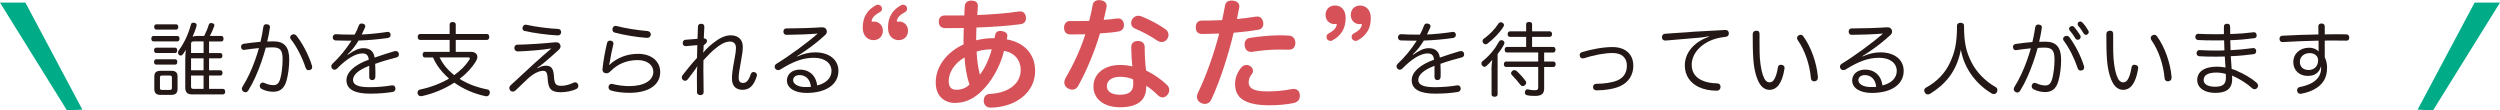 <?xml version="1.0" encoding="UTF-8"?>
<svg id="_レイヤー_2" data-name="レイヤー 2" xmlns="http://www.w3.org/2000/svg" viewBox="0 0 487.16 21.51">
  <defs>
    <style>
      .cls-1 {
        fill: #231815;
      }

      .cls-1, .cls-2, .cls-3 {
        stroke-width: 0px;
      }

      .cls-2 {
        fill: #d65158;
      }

      .cls-3 {
        fill: #00ab87;
      }
    </style>
  </defs>
  <g id="_レイヤー_1-2" data-name="レイヤー 1">
    <g>
      <g>
        <path class="cls-1" d="M34.56,7.01c.28,0,.42.22.42.53s-.14.53-.44.53h-4.63c-.28,0-.42-.22-.42-.53s.14-.53.42-.53h4.65ZM30.43,10.33c-.27,0-.41-.23-.41-.52s.14-.52.41-.52h3.71c.25,0,.39.23.39.52s-.14.52-.39.52h-3.71ZM30.43,12.59c-.27,0-.41-.23-.41-.52s.14-.52.41-.52h3.73c.27,0,.39.24.39.52s-.12.52-.39.52h-3.73ZM30.45,5.77c-.25,0-.41-.24-.41-.53s.16-.5.41-.5h3.88c.25,0,.41.2.41.5s-.16.53-.41.53h-3.88ZM34.6,17.31c0,.83-.39,1.18-1.24,1.18h-2.08c-.81,0-1.21-.34-1.21-1.18v-2.38c0-.81.39-1.13,1.21-1.13h2.08c.85,0,1.24.31,1.24,1.13v2.38ZM31.17,17.15c0,.28.14.38.42.38h1.47c.28,0,.44-.09.44-.38v-2.07c0-.28-.16-.36-.44-.36h-1.47c-.28,0-.42.08-.42.36v2.07ZM43.46,17.32c.25,0,.42.22.42.53,0,.33-.17.55-.42.55h-6.01c-.91,0-1.35-.39-1.35-1.33v-5.27c0-.77.05-1.49.11-2.1-.19.33-.38.61-.55.85-.13.17-.28.28-.45.28-.09,0-.22-.05-.33-.14-.12-.13-.19-.27-.19-.44,0-.14.05-.28.14-.41,1.11-1.52,1.91-3.29,2.38-5.08.06-.22.22-.34.47-.34.06,0,.12,0,.2.02.28.08.44.2.44.44,0,.05,0,.09-.02.14-.16.66-.45,1.41-.77,2.12.28-.09.61-.14.91-.14h1.35c.34-.69.69-1.47.89-2.18.08-.22.23-.33.45-.33.06,0,.16.02.23.03.27.05.42.2.42.41,0,.05-.02.11-.03.16-.24.66-.55,1.36-.85,1.91h2.25c.25,0,.41.22.41.55s-.16.53-.41.53h-2.41v2.26h2.19c.25,0,.41.2.41.5,0,.31-.16.53-.41.53h-2.19v2.32h2.21c.25,0,.41.2.41.5,0,.33-.16.53-.41.53h-2.21v2.6h2.69ZM37.7,8.08c-.33,0-.47.11-.47.45v1.8h2.44v-2.26h-1.97ZM39.67,13.69v-2.32h-2.44v2.32h2.44ZM37.23,16.87c0,.34.14.45.47.45h1.97v-2.6h-2.44v2.15Z"/>
        <path class="cls-1" d="M51.31,5.27c.05-.41.28-.55.6-.55.05,0,.09,0,.14.02.36.03.56.22.56.53,0,.05,0,.09-.02.14-.12.89-.31,1.82-.52,2.68.45-.02.83-.03,1.21-.03,2.15,0,3.08,1.1,3.08,3.54,0,1.5-.22,3.06-.55,4.18-.44,1.54-1.33,2.1-2.58,2.1-.75,0-1.63-.2-2.27-.56-.22-.13-.34-.34-.34-.58,0-.11.02-.22.08-.31.09-.22.28-.34.5-.34.12,0,.27.03.41.11.45.22,1.08.39,1.66.39.66,0,1.06-.28,1.35-1.28.25-.88.45-2.37.45-3.76,0-1.74-.45-2.32-1.93-2.32-.53,0-.96.03-1.35.06-.25.91-.53,1.83-.84,2.74-.74,2.12-1.58,4.01-2.54,5.56-.16.28-.38.39-.6.39-.11,0-.23-.03-.34-.11-.22-.13-.34-.33-.34-.55,0-.13.03-.27.12-.41.94-1.5,1.79-3.29,2.49-5.28.25-.74.52-1.49.72-2.26-.8.06-1.91.22-2.8.34-.05.02-.09.02-.14.02-.27,0-.49-.17-.53-.5-.02-.03-.02-.08-.02-.12,0-.3.2-.53.53-.58.94-.14,2.24-.3,3.26-.38.24-.96.41-1.93.55-2.88ZM60.83,13.06c0,.28-.14.49-.39.56-.09.05-.2.06-.3.06-.27,0-.49-.16-.59-.49-.58-1.77-1.66-4.04-2.9-5.58-.08-.09-.11-.2-.11-.31,0-.2.12-.42.34-.53.11-.06.22-.09.33-.09.22,0,.42.11.56.28,1.22,1.52,2.44,3.93,3.01,5.81.03.09.05.2.05.28Z"/>
        <path class="cls-1" d="M67.77,10.68c1.22-.86,2.1-1.29,3.07-1.29,1.13,0,1.96.49,2.16,1.83,1.41-.5,2.77-.92,3.85-1.24.09-.02.19-.03.27-.03.28,0,.49.14.58.42.02.09.03.17.03.25,0,.28-.16.5-.5.58-1.14.3-2.61.69-4.12,1.24.03.56.05,1.11.05,1.68,0,.3,0,.6-.02.89-.02.39-.27.6-.61.6s-.58-.2-.58-.6v-2.19c-2.19.85-3.16,1.79-3.16,2.76s1.02,1.41,3.22,1.41c1.5,0,3.07-.14,4.23-.34.08-.02.14-.02.22-.02.31,0,.52.16.58.49.02.06.02.11.02.16,0,.33-.22.6-.58.64-1.17.2-2.69.33-4.37.33-2.94,0-4.6-.81-4.6-2.62,0-1.49,1.44-2.95,4.35-4-.09-.96-.56-1.22-1.25-1.22-1.33,0-3.05,1.03-4.93,2.95-.14.16-.33.23-.5.23-.16,0-.3-.06-.42-.19-.14-.12-.2-.3-.2-.47,0-.19.08-.36.22-.5,1.35-1.25,2.69-2.88,3.71-4.5h-.72c-.78,0-1.67-.02-2.38-.05-.34-.02-.55-.27-.55-.58v-.06c.03-.31.25-.58.56-.58h.05c.74.06,1.74.08,2.77.08h.89c.31-.56.59-1.14.78-1.71.11-.33.33-.45.58-.45.08,0,.14.02.22.03.31.06.49.25.49.49,0,.08-.02.17-.06.27-.19.45-.39.88-.63,1.35,1.33-.05,3.19-.23,4.92-.49.05-.02.09-.02.14-.02.31,0,.52.17.56.5v.11c0,.3-.19.52-.53.58-1.97.28-3.93.45-5.71.5-.61,1.03-1.33,1.97-2.14,2.68l.06.09Z"/>
        <path class="cls-1" d="M91.75,10.1c.81,0,1.27.41,1.27.99,0,.25-.09.53-.28.85-.77,1.27-1.86,2.43-3.18,3.43,1.58.99,3.44,1.68,5.39,2.05.33.06.5.27.5.56,0,.08-.02.16-.03.23-.08.36-.31.55-.63.55-.08,0-.14-.02-.22-.03-2.14-.45-4.26-1.35-6.04-2.63-1.86,1.21-4.02,2.12-6.28,2.62-.08.02-.16.02-.22.02-.31,0-.56-.16-.64-.49-.02-.08-.03-.14-.03-.2,0-.31.19-.55.52-.61,1.99-.41,3.93-1.14,5.62-2.13-.86-.75-1.64-1.61-2.29-2.57-.33-.49-.58-1-.83-1.54h-1.58c-.28,0-.44-.22-.44-.55s.16-.55.44-.55h4.82v-2.32h-5.75c-.28,0-.47-.24-.47-.58s.19-.58.47-.58h5.75v-1.86c0-.28.22-.47.59-.47s.6.19.6.47v1.86h6.06c.3,0,.47.23.47.58s-.17.58-.47.58h-6.06v2.32h2.94ZM85.67,11.19c.64,1.38,1.66,2.51,2.83,3.45,1.22-.86,2.25-1.88,2.97-3.01.06-.11.09-.19.09-.25,0-.12-.11-.19-.34-.19h-5.56Z"/>
        <path class="cls-1" d="M104.78,13.29c.61-.38,1.17-.49,1.61-.49.99,0,1.46.52,1.55,2.02.09,1.6.38,1.9,1.46,1.9.81,0,1.66-.27,2.35-.6.11-.05.22-.08.33-.08.23,0,.44.13.55.38.05.11.06.2.06.3,0,.27-.12.5-.42.64-.78.38-1.97.61-2.96.61-1.93,0-2.49-.64-2.6-2.76-.06-1.18-.36-1.41-.89-1.41-.75,0-1.85.49-3.01,1.57-.74.69-1.58,1.52-2.33,2.23-.19.17-.38.25-.56.25-.17,0-.34-.06-.47-.2-.12-.13-.2-.3-.2-.47,0-.2.08-.41.27-.58,1.14-1.07,2.77-2.57,4.4-4.06,1.3-1.16,2.61-2.35,3.52-3.1-1.82.3-4.68.53-6.58.58-.38-.02-.61-.28-.63-.64v-.03c0-.34.22-.64.53-.64,1.99-.03,5.15-.23,7.42-.47h.16c.39,0,.63.11.78.38.08.14.11.28.11.41,0,.24-.11.45-.33.66-.94.88-1.99,1.77-2.91,2.55-.45.38-.86.67-1.28.96l.08.11ZM108.71,5.63c.44.03.63.28.63.61v.08c-.03.38-.27.58-.67.58h-.05c-1.91-.09-4.67-.47-6.39-.86-.27-.06-.42-.27-.42-.53,0-.08.02-.16.05-.25.09-.28.3-.45.58-.45.05,0,.11,0,.17.02,1.66.38,4.24.72,6.11.81Z"/>
        <path class="cls-1" d="M118.77,12.62c1.36-1.25,3.22-2.13,5.56-2.13,2.68,0,4.32,1.5,4.32,3.56,0,2.49-2.22,4.04-6.03,4.04-1.3,0-2.66-.17-3.54-.45-.3-.09-.5-.31-.5-.64,0-.06,0-.13.02-.19.09-.31.31-.47.58-.47.08,0,.14.02.22.03.81.23,2.1.41,3.21.41,2.88,0,4.7-1.07,4.7-2.8,0-1.19-1.05-2.27-3.04-2.27-2.16,0-3.94.78-5.28,2.15-.28.28-.52.42-.8.42-.08,0-.16-.02-.23-.03-.36-.06-.56-.3-.56-.75,0-.05,0-.13.02-.19.17-1.63.5-3.35.86-4.87.06-.33.28-.53.59-.53.05,0,.09,0,.14.02.33.05.53.24.53.53,0,.06,0,.12-.02.19-.28,1.19-.55,2.44-.61,2.95-.05.36-.11.66-.22,1l.08.05ZM126.19,6.05c.34.03.63.31.63.64v.08c-.05.38-.33.61-.71.61h-.06c-1.93-.12-4.49-.56-6.26-1.03-.3-.08-.45-.33-.45-.6,0-.08.02-.14.03-.22.08-.3.31-.49.58-.49.06,0,.11,0,.17.02,1.63.45,4.17.83,6.07.99Z"/>
        <path class="cls-1" d="M137.11,8.84c-.02.28-.02.56-.02.75-.02.25-.03.44-.08.71.14-.19.33-.42.5-.6.42-.42.92-.89,1.36-1.24,1.33-1.05,2.41-1.58,3.55-1.58,1.46,0,2.32.89,2.32,2.18,0,.81-.09,1.49-.31,2.65-.33,1.74-.49,2.81-.49,3.42,0,.77.31,1.03.85,1.03.61,0,1.06-.39,1.5-1.69.09-.28.3-.44.55-.44.08,0,.17.02.25.05.27.09.41.3.41.55,0,.08-.02.17-.05.27-.61,1.91-1.5,2.6-2.75,2.6s-2.07-.69-2.07-2.19c0-.74.12-1.86.45-3.53.22-1.13.33-1.88.33-2.46,0-.78-.41-1.22-1.17-1.22-.91,0-1.82.5-3.08,1.55-.59.5-1.39,1.32-2.08,2.08-.02.61-.02,1.21-.02,1.82,0,1.46.03,2.92.05,4.42,0,.34-.24.56-.63.56h-.03c-.33,0-.63-.2-.63-.55,0-.89-.02-1.86-.02-2.7v-.92c0-.39.02-.86.08-1.49-.17.34-.33.55-.49.77-.45.64-.97,1.27-1.38,1.82-.16.2-.33.28-.52.28-.14,0-.3-.06-.42-.17-.14-.12-.22-.3-.22-.47,0-.16.06-.33.17-.47.81-1.03,1.78-2.26,2.8-3.35.02-.83.03-1.61.06-2.49-.67.06-1.46.12-2.22.2h-.06c-.31,0-.55-.22-.56-.52v-.08c0-.34.2-.61.49-.64.8-.08,1.63-.12,2.39-.19.02-.74.05-1.52.08-2.33,0-.39.23-.6.61-.6h.05c.36,0,.59.19.59.58v.03c-.05.75-.08,1.47-.11,2.24h.05c.36,0,.58.22.58.49,0,.17-.08.34-.23.49l-.44.39Z"/>
        <path class="cls-1" d="M155.36,11.01c1.22-.55,2.36-.81,3.48-.81,2.82,0,4.54,1.49,4.54,3.62,0,2.63-2.4,4.29-6.22,4.29-2.32,0-3.82-.97-3.82-2.43,0-1.22,1.02-2.12,2.55-2.12,1.69,0,3.08,1.02,3.35,3.09,1.6-.38,2.79-1.36,2.79-2.82s-1.22-2.57-3.44-2.57c-2.08,0-3.98.69-6.54,2.29-.14.08-.28.11-.42.11-.22,0-.44-.09-.56-.3-.08-.11-.11-.22-.11-.34,0-.23.12-.47.36-.6,2.58-1.58,6.06-4.14,8.03-5.88-1.71.14-4.1.24-6.11.25-.33,0-.58-.24-.58-.61s.19-.64.55-.64c2.11,0,4.79-.08,6.87-.22h.14c.36,0,.63.13.78.39.08.14.12.28.12.45,0,.22-.09.44-.3.64-1.35,1.25-2.82,2.38-4.09,3.23-.44.3-.97.66-1.41.91l.03.06ZM155.83,14.63c-.81,0-1.28.42-1.28,1,0,.72.94,1.32,2.33,1.33.38,0,.77,0,1.14-.03-.12-1.54-1.11-2.3-2.19-2.3Z"/>
        <path class="cls-2" d="M168.78,2.76c.51-.84,1.18-1.35,1.97-1.77.09-.05.19-.07.3-.07.28,0,.58.14.7.37.07.12.12.26.12.4,0,.26-.12.49-.35.63-.44.26-.86.51-1.16.81-.25.26-.44.56-.51.95v.02c0,.07.05.12.14.12h.05c.14-.02.19-.02.3-.02.79,0,1.7.6,1.7,1.79,0,.98-.67,1.83-1.83,1.83-1.09,0-2.09-.79-2.09-2.42,0-1.11.23-1.97.67-2.65ZM173.7,2.76c.49-.84,1.16-1.35,1.95-1.77.09-.05.21-.07.3-.07.28,0,.58.14.7.37.07.12.12.26.12.4,0,.26-.12.49-.35.63-.44.26-.86.51-1.16.81-.25.26-.44.56-.51.95v.02c0,.07.05.12.14.12h.05c.14-.02.21-.02.3-.02.79,0,1.7.6,1.7,1.79,0,.98-.65,1.83-1.83,1.83-1.09,0-2.07-.79-2.07-2.42,0-1.11.23-1.97.67-2.65Z"/>
        <path class="cls-2" d="M186.22,20.07c-2.23,0-3.88-1.35-3.88-3.99,0-3.21,2.25-5.97,5.43-7.43-.02-.28-.02-.58-.02-.91,0-.77.02-1.53.05-2.28-.81.02-1.7.02-2.58.02h-1.07c-.84-.05-1.21-.49-1.21-1.21v-.07c0-.74.42-1.18,1.14-1.18h3.83c0-.65.05-1.3.09-1.88.07-.6.49-1.02,1.23-1.02h.16c.84.05,1.16.44,1.16,1.05v.14c-.02.51-.07,1.04-.12,1.63,2.95-.14,5.67-.33,8.11-.7.09-.02.16-.02.23-.02.63,0,1.05.4,1.14,1.09.02.07.02.16.02.23,0,.65-.35,1.09-1.11,1.18-2.46.33-5.32.53-8.55.65-.02.63-.02,1.28-.05,1.9v.58c.91-.23,2.14-.42,3.58-.42.05-.23.07-.42.12-.63.12-.51.44-.77.98-.77.09,0,.21,0,.33.02.65.12,1.07.44,1.07.88v.09c-.02.23-.07.42-.12.65,3.58.65,5.53,3,5.53,6.18,0,3.97-3.51,6.99-8.57,7.13-.86.02-1.39-.49-1.44-1.21v-.16c0-.77.46-1.28,1.14-1.3,3.9-.19,6.06-2.16,6.06-4.67,0-1.88-1.18-3.39-3.25-3.72-.7,2.93-2.46,6.13-4.62,8.08-1.7,1.53-3.3,2.04-4.81,2.04ZM187.96,11.19c-2.04,1.16-3.09,3-3.09,4.6,0,1.21.53,1.7,1.49,1.7s1.79-.28,2.55-1c-.51-1.51-.86-3.48-.95-5.29ZM193.26,9.61c-1.28,0-2.3.23-2.95.44.05,1.58.3,3.16.63,4.51.98-1.23,1.81-3.07,2.32-4.95Z"/>
        <path class="cls-2" d="M210.17,16.63c-.3.56-.72.84-1.23.84-.28,0-.58-.09-.91-.3-.44-.26-.63-.65-.63-1.09,0-.3.09-.63.28-.95,1.49-2.53,2.93-5.62,3.81-8.45-.65.02-1.37.02-2.09.02h-.93c-.72-.02-1.12-.51-1.12-1.3s.44-1.3,1.18-1.3h1.53c.74,0,1.49,0,2.18-.02.28-1.02.49-2.04.67-3.04.09-.67.58-1.02,1.25-1.02.12,0,.23,0,.35.02.72.14,1.14.49,1.14,1.14,0,.12-.02.23-.05.37-.14.67-.33,1.49-.53,2.32.93-.07,1.79-.14,2.58-.26.07-.02.16-.02.23-.02.65,0,1.02.42,1.14,1.11v.19c0,.65-.35,1.11-1.09,1.25-1.09.19-2.35.28-3.58.37-1,3.39-2.6,7.27-4.2,10.13ZM223.36,16.93c0,2.44-1.46,3.97-5.13,3.97-3.14,0-5.16-1.63-5.16-4.06s2.09-4.18,5.16-4.18c.88,0,1.65.09,2.42.28-.12-1.09-.21-2.48-.21-3.74,0-.86.56-1.21,1.3-1.21s1.32.37,1.32,1.21c0,1.56.09,3.07.26,4.53,1.46.7,2.95,1.72,4.09,2.83.3.3.44.63.44.98,0,.33-.12.65-.35.93-.28.33-.6.51-.95.51-.3,0-.6-.14-.88-.39-.72-.72-1.58-1.44-2.3-1.88v.23ZM218.3,14.96c-1.6,0-2.62.72-2.62,1.83,0,1.05.95,1.67,2.53,1.67,1.74,0,2.62-.6,2.62-2.09,0-.28,0-.53-.02-.88-.7-.35-1.63-.53-2.51-.53ZM227.12,5.71c.39.28.58.67.58,1.09,0,.28-.09.56-.26.81-.26.37-.65.58-1.07.58-.28,0-.56-.09-.84-.26-1.28-.88-2.93-1.77-4.48-2.42-.42-.19-.63-.6-.63-1.02,0-.26.07-.53.23-.77.3-.44.72-.65,1.14-.65.21,0,.42.05.63.12,1.6.63,3.44,1.6,4.69,2.51Z"/>
        <path class="cls-2" d="M236.05,19.39c-.28.58-.74.86-1.25.86-.26,0-.53-.07-.79-.19-.49-.26-.77-.67-.77-1.21,0-.26.07-.51.21-.79,1.63-3.37,3.11-7.59,4.13-11.52-.91.02-1.97.07-2.86.07h-.58c-.72-.05-1.12-.44-1.12-1.28v-.07c.02-.79.42-1.25,1.21-1.25,1.14,0,2.62-.02,3.92-.09.21-.93.39-1.88.56-2.83.12-.67.58-.98,1.28-.98.09,0,.19,0,.3.02.77.09,1.21.53,1.21,1.09,0,.07,0,.14-.02.21-.14.74-.28,1.51-.44,2.28,1.28-.12,2.51-.28,3.6-.46.12-.02.21-.02.33-.02.6,0,1,.33,1.16,1.04.02.12.05.23.05.35,0,.6-.37,1.07-.91,1.16-1.49.26-3.16.46-4.88.6-1.07,4.48-2.62,9.29-4.34,13.01ZM244.18,13.79c0,.21-.07.42-.21.6-.44.51-.65,1.07-.65,1.63,0,.7.35,1.14.98,1.42.7.3,1.65.37,2.74.37,1.58,0,3.3-.16,4.6-.44.14-.02.28-.05.39-.05.7,0,1.14.37,1.25,1.05.02.12.02.23.02.32,0,.65-.35,1.16-1.14,1.37-1.35.3-3.09.46-4.99.46-1.67,0-3.13-.23-4.18-.67-1.65-.67-2.32-1.83-2.32-3.55,0-1.05.46-2.3,1.25-3.18.28-.3.63-.46.98-.46.23,0,.46.07.67.19.39.21.6.58.6.95ZM251.19,6.94c.79.05,1.23.65,1.23,1.42s-.44,1.32-1.21,1.32h-.09c-.58-.02-1.32-.02-1.97-.02-1.65,0-3.62.19-5.13.44-.09.02-.16.02-.23.02-.7,0-1.18-.49-1.25-1.25-.02-.07-.02-.16-.02-.23,0-.58.3-1.14,1-1.25,1.72-.28,3.88-.49,5.74-.51.63,0,1.28.02,1.95.07Z"/>
        <path class="cls-2" d="M261.55,6.13c-.51.84-1.18,1.35-1.97,1.77-.09.05-.19.07-.3.07-.28,0-.56-.14-.7-.37-.05-.12-.09-.26-.09-.4,0-.26.09-.49.33-.63.46-.26.86-.51,1.16-.81.26-.26.44-.58.51-.95v-.02c0-.09-.05-.12-.12-.12h-.07c-.12.02-.21.02-.3.02-.79,0-1.7-.6-1.7-1.79,0-.98.67-1.83,1.83-1.83s2.09.79,2.09,2.42c0,1.11-.26,1.97-.67,2.65ZM266.45,6.13c-.51.84-1.18,1.35-1.95,1.77-.09.05-.21.07-.3.07-.3,0-.58-.14-.7-.37-.07-.12-.12-.26-.12-.42,0-.23.09-.46.33-.6.46-.26.86-.51,1.18-.81.23-.26.44-.58.49-.95v-.02c0-.09-.05-.12-.12-.12h-.07c-.12.02-.19.02-.3.02-.79,0-1.67-.6-1.67-1.79,0-.98.65-1.83,1.81-1.83,1.09,0,2.09.79,2.09,2.42,0,1.11-.23,1.97-.67,2.65Z"/>
        <path class="cls-1" d="M275.35,10.68c1.22-.86,2.1-1.29,3.07-1.29,1.13,0,1.96.49,2.16,1.83,1.41-.5,2.77-.92,3.85-1.24.09-.02.19-.03.27-.03.28,0,.49.14.58.42.02.09.03.17.03.25,0,.28-.16.5-.5.58-1.14.3-2.61.69-4.12,1.24.03.56.05,1.11.05,1.68,0,.3,0,.6-.02.89-.02.39-.27.6-.61.6s-.58-.2-.58-.6v-2.19c-2.19.85-3.16,1.79-3.16,2.76s1.02,1.41,3.22,1.41c1.5,0,3.07-.14,4.23-.34.08-.02.14-.02.22-.02.31,0,.52.16.58.49.02.06.02.11.02.16,0,.33-.22.6-.58.64-1.17.2-2.69.33-4.37.33-2.94,0-4.6-.81-4.6-2.62,0-1.49,1.44-2.95,4.35-4-.09-.96-.56-1.22-1.25-1.22-1.33,0-3.05,1.03-4.93,2.95-.14.16-.33.23-.5.23-.16,0-.3-.06-.42-.19-.14-.12-.2-.3-.2-.47,0-.19.08-.36.22-.5,1.35-1.25,2.69-2.88,3.71-4.5h-.72c-.78,0-1.67-.02-2.38-.05-.34-.02-.55-.27-.55-.58v-.06c.03-.31.25-.58.56-.58h.05c.74.06,1.74.08,2.77.08h.89c.31-.56.59-1.14.78-1.71.11-.33.33-.45.58-.45.08,0,.14.02.22.03.31.06.49.25.49.49,0,.08-.02.17-.06.27-.19.45-.39.88-.63,1.35,1.33-.05,3.19-.23,4.92-.49.05-.02.09-.02.14-.02.31,0,.52.17.56.5v.11c0,.3-.19.52-.53.58-1.97.28-3.93.45-5.71.5-.61,1.03-1.33,1.97-2.14,2.68l.06.09Z"/>
        <path class="cls-1" d="M290.63,13.65c0-.63.05-1.29.16-1.99-.36.45-.81.91-1.17,1.22-.11.09-.24.14-.34.14-.17,0-.33-.09-.47-.25-.09-.11-.14-.25-.14-.39,0-.16.06-.33.22-.45,1.35-1.08,2.39-2.33,3.21-3.81.11-.19.28-.3.47-.3.11,0,.22.03.31.09.19.11.28.27.28.44,0,.09-.03.2-.09.33-.31.6-.75,1.25-1.24,1.85v7.87c0,.3-.23.45-.59.45s-.59-.16-.59-.45v-4.75ZM293.07,4.88c0,.09-.03.2-.11.33-.72,1.16-1.89,2.37-3.1,3.28-.12.09-.25.14-.38.14-.17,0-.33-.08-.45-.25-.09-.12-.14-.25-.14-.38,0-.17.08-.34.25-.45,1.13-.81,2.16-1.86,2.87-2.98.11-.16.27-.23.44-.23.12,0,.25.03.36.11.17.11.27.27.27.44ZM297.39,7.18h-3.15c-.3,0-.45-.2-.45-.52,0-.33.16-.55.45-.55h3.15v-1.41c0-.28.22-.42.58-.42s.58.14.58.42v1.41h3.44c.3,0,.44.22.44.55,0,.3-.14.52-.44.52h-3.44v1.97h4.12c.3,0,.44.22.44.53s-.14.55-.44.55h-1.77v1.76h1.8c.28,0,.44.2.44.53,0,.3-.16.53-.44.53h-1.8v4.18c0,1.08-.56,1.46-1.79,1.46-.61,0-1.13-.03-1.58-.14-.22-.05-.39-.23-.39-.52,0-.05,0-.11.02-.16.06-.3.27-.47.5-.47.03,0,.08,0,.11.02.34.09.75.16,1.22.16.63,0,.75-.12.75-.63v-3.9h-6.25c-.28,0-.44-.22-.44-.53,0-.33.16-.53.44-.53h6.25v-1.76h-6.09c-.3,0-.44-.23-.44-.55s.14-.53.44-.53h3.74v-1.97ZM295.1,13.67c.16,0,.31.06.44.17.61.56,1.24,1.24,1.75,1.94.08.11.11.22.11.34,0,.17-.08.34-.24.47-.14.13-.3.19-.45.19s-.3-.08-.41-.22c-.53-.69-1.1-1.35-1.71-1.97-.09-.09-.14-.2-.14-.33,0-.14.08-.3.23-.44.12-.11.27-.16.41-.16Z"/>
        <path class="cls-1" d="M318.28,12.76c0,1.83-.91,3.29-2.6,4.04-1.13.52-2.91.8-4.46.8h-.13c-.41,0-.66-.25-.66-.6v-.03c0-.36.22-.64.61-.64,1.44,0,3.16-.22,4.2-.69,1.21-.55,1.78-1.55,1.78-2.85,0-1.47-.91-2.46-2.79-2.46-1.58,0-3.74.42-5.57,1.02-.08.02-.16.03-.24.03-.28,0-.5-.17-.56-.42-.02-.08-.03-.16-.03-.24,0-.27.14-.47.45-.56,1.86-.56,4.1-.99,5.92-.99,2.68,0,4.07,1.52,4.07,3.59Z"/>
        <path class="cls-1" d="M332.98,7.07c-.77.16-1.44.24-1.96.28-2.24.19-4.43.39-6.42.55h-.08c-.41,0-.64-.23-.67-.6v-.06c0-.35.23-.63.58-.66,3.82-.3,7.95-.56,11.74-.74h.05c.44,0,.64.25.67.61v.05c0,.33-.16.63-.61.67-.27.03-.52.06-.88.13-3.38.56-5.75,2.82-5.75,5.34,0,1.57.88,2.51,2,3.02.83.39,1.88.56,2.93.58.45,0,.69.28.69.64v.08c-.03.45-.28.71-.75.71-1.3,0-2.54-.25-3.52-.72-1.61-.78-2.69-2.21-2.69-4.2,0-2.37,1.66-4.51,4.68-5.59l-.02-.09Z"/>
        <path class="cls-1" d="M342.24,5.98c.5,0,.63.27.63.66v2.01c0,1,.02,1.94.06,2.66.16,1.88.42,3.09.89,4.03.2.41.61.71.96.71s.66-.13.89-.49c.33-.49.61-1.3.77-2.38.06-.39.24-.56.56-.56.05,0,.11,0,.16.02.36.05.59.23.59.61,0,.05,0,.09-.02.14-.22,1.46-.63,2.52-1.14,3.2-.53.66-1.14.92-1.74.92-.66,0-1.36-.3-1.89-1.1-.67-1.02-1.16-2.73-1.31-5-.09-1.25-.11-3.09-.11-4.76,0-.41.27-.66.71-.66ZM350.88,6.78c.2,0,.39.09.53.31,1.5,2.04,2.61,5.2,2.83,7.88v.11c0,.41-.16.67-.55.75-.06.02-.13.02-.17.02-.36,0-.61-.22-.64-.61-.22-2.63-1.17-5.45-2.58-7.44-.08-.13-.12-.27-.12-.39,0-.22.12-.42.33-.52.13-.08.25-.11.38-.11Z"/>
        <path class="cls-1" d="M362.94,11.01c1.22-.55,2.36-.81,3.48-.81,2.82,0,4.54,1.49,4.54,3.62,0,2.63-2.4,4.29-6.22,4.29-2.32,0-3.82-.97-3.82-2.43,0-1.22,1.02-2.12,2.55-2.12,1.69,0,3.08,1.02,3.35,3.09,1.6-.38,2.79-1.36,2.79-2.82s-1.22-2.57-3.44-2.57c-2.08,0-3.98.69-6.54,2.29-.14.08-.28.11-.42.11-.22,0-.44-.09-.56-.3-.08-.11-.11-.22-.11-.34,0-.23.12-.47.36-.6,2.58-1.58,6.06-4.14,8.03-5.88-1.71.14-4.1.24-6.11.25-.33,0-.58-.24-.58-.61s.19-.64.55-.64c2.11,0,4.79-.08,6.87-.22h.14c.36,0,.63.13.78.39.08.14.12.28.12.45,0,.22-.09.44-.3.64-1.35,1.25-2.82,2.38-4.09,3.23-.44.3-.97.66-1.41.91l.03.06ZM363.41,14.63c-.81,0-1.28.42-1.28,1,0,.72.94,1.32,2.33,1.33.38,0,.77,0,1.14-.03-.12-1.54-1.11-2.3-2.19-2.3Z"/>
        <path class="cls-1" d="M376.09,18.28c-.14.08-.28.12-.42.12-.24,0-.45-.11-.58-.36-.08-.14-.13-.28-.13-.41,0-.24.13-.45.38-.58,2.13-1.13,3.73-2.88,4.6-4.76.99-2.08,1.41-3.85,1.41-7.32,0-.34.3-.53.71-.53.36,0,.66.19.66.53,0,3.43.42,5.12,1.46,7.18.92,1.85,2.68,3.7,4.76,4.86.19.09.28.31.28.55,0,.14-.05.3-.12.44-.16.23-.36.33-.58.33-.14,0-.3-.05-.44-.13-2.76-1.68-5.25-4.53-5.98-8.51-.81,4.25-3.02,6.75-6,8.59Z"/>
        <path class="cls-1" d="M396.6,5.33c.05-.41.28-.55.59-.55.05,0,.09,0,.14.02.36.03.56.22.56.53,0,.05,0,.09-.02.14-.12.89-.31,1.82-.52,2.68.45-.02.83-.03,1.21-.03,2.14,0,3.08,1.1,3.08,3.54,0,1.5-.22,3.06-.55,4.18-.44,1.54-1.33,2.1-2.58,2.1-.75,0-1.63-.2-2.27-.56-.22-.13-.34-.34-.34-.58,0-.11.02-.22.08-.31.09-.22.28-.34.5-.34.12,0,.27.03.41.11.45.22,1.08.39,1.66.39.66,0,1.06-.28,1.35-1.29.25-.88.45-2.37.45-3.76,0-1.74-.45-2.32-1.93-2.32-.53,0-.96.03-1.35.06-.25.91-.53,1.83-.85,2.74-.74,2.12-1.58,4.01-2.54,5.56-.16.28-.38.39-.59.39-.11,0-.23-.03-.34-.11-.22-.12-.34-.33-.34-.55,0-.13.03-.27.12-.41.94-1.5,1.79-3.29,2.49-5.28.25-.74.52-1.49.72-2.26-.8.06-1.91.22-2.8.34-.05.02-.09.02-.14.02-.27,0-.49-.17-.53-.5-.02-.03-.02-.08-.02-.13,0-.3.2-.53.53-.58.94-.14,2.24-.3,3.26-.38.24-.96.41-1.93.55-2.88ZM402.02,7.61c0-.22.12-.42.33-.53.11-.06.23-.09.36-.09.2,0,.42.09.55.28,1.16,1.54,2.29,3.79,2.82,5.58.03.11.05.2.05.28,0,.28-.14.49-.39.56-.11.05-.2.06-.3.06-.27,0-.5-.16-.59-.49-.55-1.68-1.55-3.81-2.71-5.34-.08-.09-.11-.2-.11-.31ZM403.79,5.07c.14,0,.28.06.39.19.42.5.86,1.1,1.17,1.6.06.09.09.2.09.31,0,.2-.08.38-.24.49-.08.06-.19.09-.3.09-.19,0-.36-.08-.47-.25-.3-.52-.72-1.1-1.13-1.58-.08-.09-.11-.2-.11-.31,0-.17.08-.33.24-.42.11-.06.22-.11.34-.11ZM405.39,4.19c.14,0,.28.06.42.22.42.44.81,1.02,1.1,1.5.08.12.11.23.11.34,0,.19-.11.34-.25.45-.09.06-.19.09-.3.09-.16,0-.33-.09-.44-.28-.31-.5-.69-1.08-1.06-1.49-.08-.11-.11-.22-.11-.33,0-.17.08-.33.23-.42.09-.06.19-.09.3-.09Z"/>
        <path class="cls-1" d="M411.15,5.98c.5,0,.63.27.63.66v2.01c0,1,.02,1.94.06,2.66.16,1.88.42,3.09.89,4.03.2.41.61.71.96.71s.66-.13.89-.49c.33-.49.61-1.3.77-2.38.06-.39.24-.56.56-.56.05,0,.11,0,.16.02.36.05.59.23.59.61,0,.05,0,.09-.02.14-.22,1.46-.63,2.52-1.14,3.2-.53.66-1.14.92-1.74.92-.66,0-1.36-.3-1.89-1.1-.67-1.02-1.16-2.73-1.31-5-.09-1.25-.11-3.09-.11-4.76,0-.41.27-.66.71-.66ZM419.8,6.78c.2,0,.39.09.53.31,1.5,2.04,2.61,5.2,2.83,7.88v.11c0,.41-.16.67-.55.75-.06.02-.13.02-.17.02-.36,0-.61-.22-.64-.61-.22-2.63-1.17-5.45-2.58-7.44-.08-.13-.12-.27-.12-.39,0-.22.12-.42.33-.52.13-.08.25-.11.38-.11Z"/>
        <path class="cls-1" d="M435.99,13.86c1.25.53,2.66,1.32,3.76,2.27.17.17.27.38.27.56,0,.14-.05.28-.14.41-.14.19-.34.28-.55.28-.17,0-.33-.06-.47-.19-.96-.88-2.11-1.58-3.19-2.13-.22-.09-.47-.22-.72-.33.02.22.02.47.02.67,0,1.94-1.17,2.7-3.3,2.7s-3.51-1-3.51-2.52,1.27-2.59,3.85-2.59c.52,0,1.08.06,1.66.17-.06-.72-.11-1.43-.14-2.15-.63.03-1.22.03-1.85.03-1.1,0-1.94,0-3.12-.08-.33-.03-.53-.27-.53-.58v-.06c.03-.34.24-.56.56-.56h.03c1.13.06,1.94.09,3.01.09.61,0,1.22,0,1.83-.03-.03-.61-.05-1.27-.06-1.96-.49.02-.96.02-1.46.02-1.53,0-2.82-.03-3.63-.08-.36-.03-.52-.3-.52-.6v-.08c.03-.31.23-.53.58-.53h.03c.83.05,2.1.08,3.46.08.5,0,1,0,1.5-.02v-1.46c0-.38.2-.56.63-.56.39,0,.58.17.58.6,0,.5,0,.96.02,1.41,1.6-.05,3.02-.16,4.45-.34.06-.02.11-.02.16-.02.31,0,.49.19.53.5.02.05.02.09.02.14,0,.27-.17.49-.48.53-1.5.2-2.99.33-4.67.39,0,.61.03,1.22.06,1.94,1.52-.08,2.91-.2,4.37-.41h.09c.3,0,.49.2.53.52v.11c0,.31-.2.52-.5.56-1.46.2-2.86.33-4.45.39.05.85.11,1.63.17,2.48.42.12.77.25,1.13.41ZM431.91,14.14c-1.75,0-2.5.55-2.5,1.46,0,.85.91,1.3,2.18,1.3,1.47,0,2.18-.41,2.16-1.83,0-.22,0-.44-.02-.66-.59-.17-1.24-.27-1.82-.27Z"/>
        <path class="cls-1" d="M452.27,12.97c-.41,1.36-1.36,1.82-2.6,1.82-1.63,0-2.79-1.11-2.79-2.68,0-1.65,1.3-2.81,3.08-2.81.77,0,1.41.25,1.86.72-.02-.56-.02-1.36-.02-2.1-2.3.05-4.7.14-6.97.28h-.06c-.36,0-.56-.25-.58-.61v-.03c0-.33.2-.58.56-.6,2.21-.13,4.65-.2,7.03-.25,0-.55-.02-1.1-.02-1.57,0-.34.2-.56.59-.56.45,0,.66.19.66.6v1.52c.84-.02,1.67-.03,2.47-.03.56,0,1.13,0,1.66.02.42,0,.64.2.64.63v.05c0,.38-.22.55-.58.55-.92-.02-1.89-.03-2.91-.03-.42,0-.84,0-1.28.02v3.24c.31.64.45,1.32.45,2.05,0,2.04-.88,3.35-2.54,4.23-.7.38-1.55.66-2.49.83-.05.02-.09.02-.16.02-.31,0-.56-.17-.63-.52-.02-.06-.02-.12-.02-.17,0-.33.19-.56.5-.63,2.8-.52,4.18-1.83,4.18-3.68v-.3h-.08ZM450.04,10.35c-1.06,0-1.88.71-1.88,1.69,0,1.05.72,1.6,1.71,1.6,1.1,0,1.85-.77,1.85-1.88,0-.85-.67-1.41-1.67-1.41Z"/>
      </g>
      <polygon class="cls-3" points="16.05 21.36 4.95 .51 0 .51 13.05 21.51 16.05 21.36"/>
      <polygon class="cls-3" points="471.11 21.36 482.21 .51 487.16 .51 474.11 21.51 471.11 21.36"/>
    </g>
  </g>
</svg>